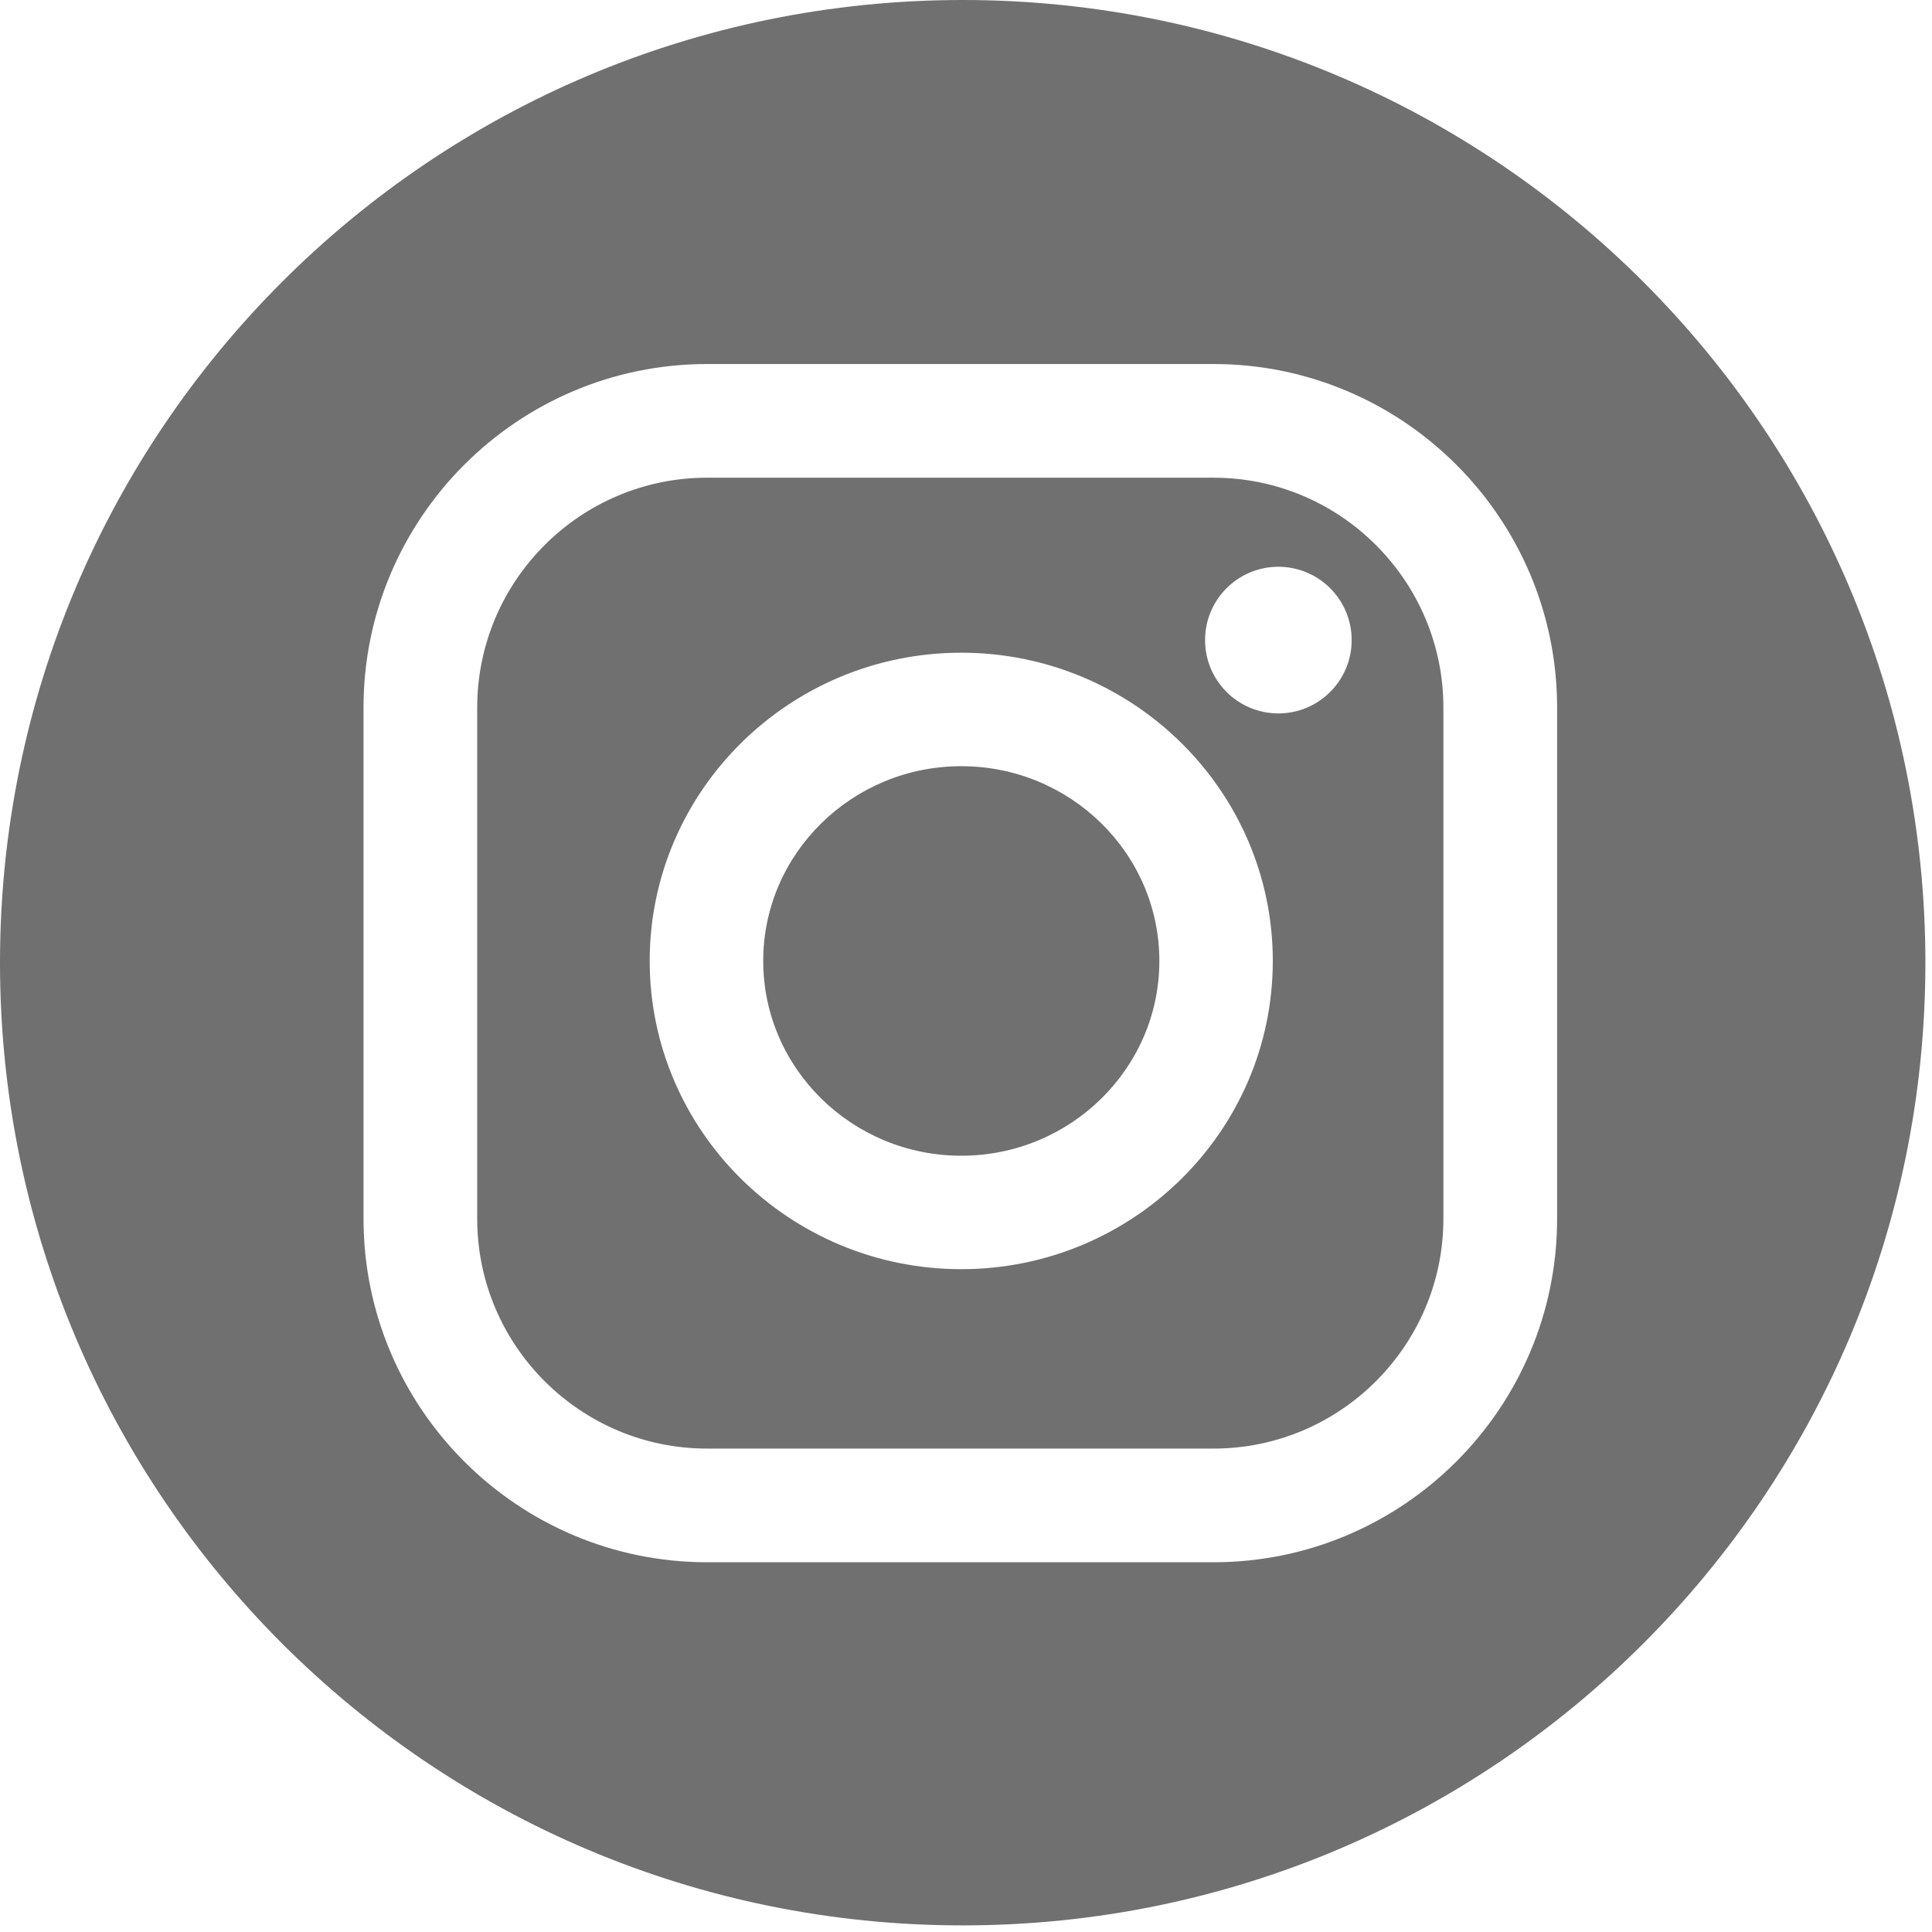 <?xml version="1.0" encoding="UTF-8"?> <svg xmlns="http://www.w3.org/2000/svg" width="50" height="50" viewBox="0 0 50 50" fill="none"> <path d="M31.406 12.363H18.298C15.018 12.363 12.35 15.032 12.35 18.312V31.54C12.35 34.82 15.018 37.489 18.298 37.489H31.406C34.686 37.489 37.355 34.82 37.355 31.54V18.312C37.355 15.032 34.686 12.363 31.406 12.363ZM24.877 32.846C20.431 32.846 16.814 29.268 16.814 24.869C16.814 20.47 20.431 16.892 24.877 16.892C29.323 16.892 32.94 20.47 32.94 24.869C32.94 29.268 29.323 32.846 24.877 32.846ZM33.084 18.463C32.036 18.463 31.187 17.613 31.187 16.565C31.187 15.518 32.036 14.668 33.084 14.668C34.132 14.668 34.981 15.518 34.981 16.565C34.981 17.613 34.132 18.463 33.084 18.463Z" fill="#707070"></path> <path d="M24.915 0C11.155 0 0 11.155 0 24.915C0 38.674 11.155 49.829 24.915 49.829C38.674 49.829 49.829 38.674 49.829 24.915C49.829 11.155 38.674 0 24.915 0ZM40.298 31.54C40.298 36.443 36.309 40.431 31.406 40.431H18.299C13.396 40.431 9.408 36.442 9.408 31.54V18.312C9.408 13.409 13.396 9.421 18.299 9.421H31.406C36.309 9.421 40.298 13.41 40.298 18.312V31.54Z" fill="#707070"></path> <path d="M24.878 19.829C22.051 19.829 19.752 22.09 19.752 24.869C19.752 27.649 22.051 29.91 24.878 29.91C27.705 29.91 30.004 27.649 30.004 24.869C30.004 22.09 27.705 19.829 24.878 19.829Z" fill="#707070"></path> </svg> 